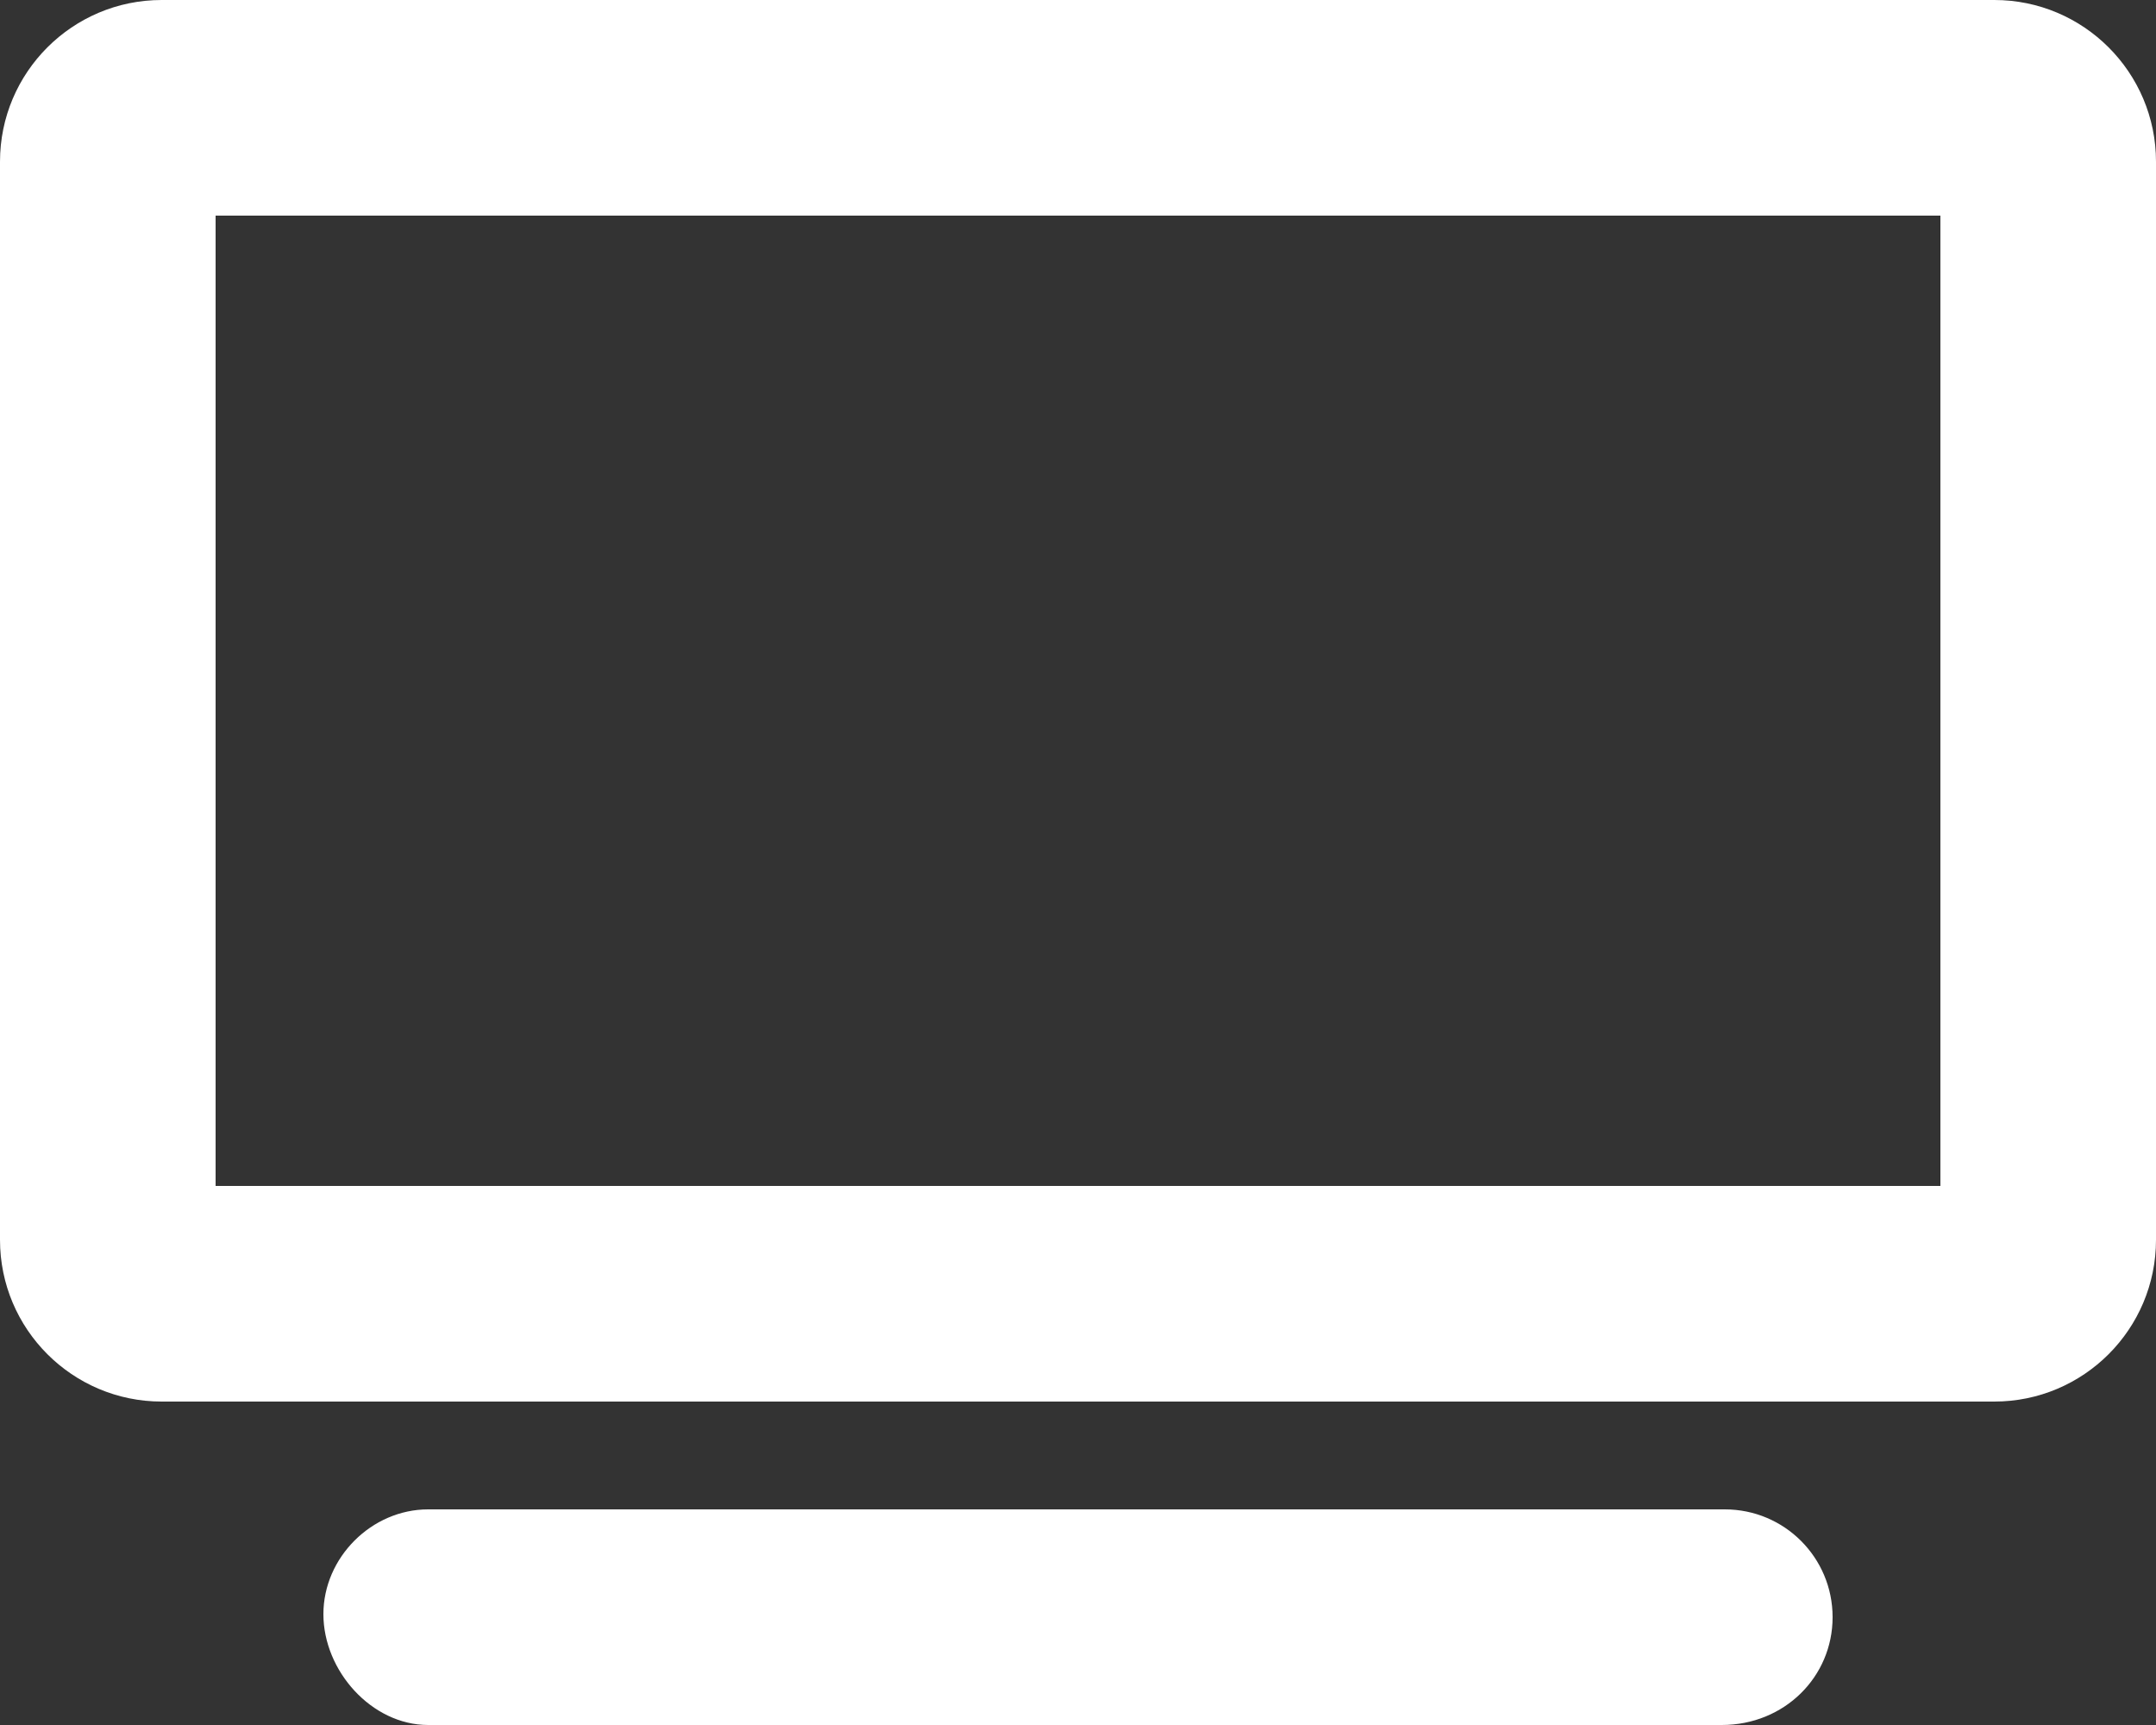 <svg width="640" height="512" viewBox="0 0 640 512" fill="none" xmlns="http://www.w3.org/2000/svg">
<rect x="0" y="0" width="640" height="512" fill="#333333" stroke="none"/>
<path d="M512 448H127.1C110.3 448 96 462.3 96 479.1C96 495.9 110.3 512 127.1 512H511.1C529.7 512 544 497.7 544 480C544 462.3 529.7 448 512 448ZM592 0H48C21.5 0 0 21.5 0 48V368C0 394.5 21.5 416 48 416H592C618.5 416 640 394.5 640 368V48C640 21.5 618.5 0 592 0ZM576 352H64V64H576V352Z" fill="white"/>
</svg>
